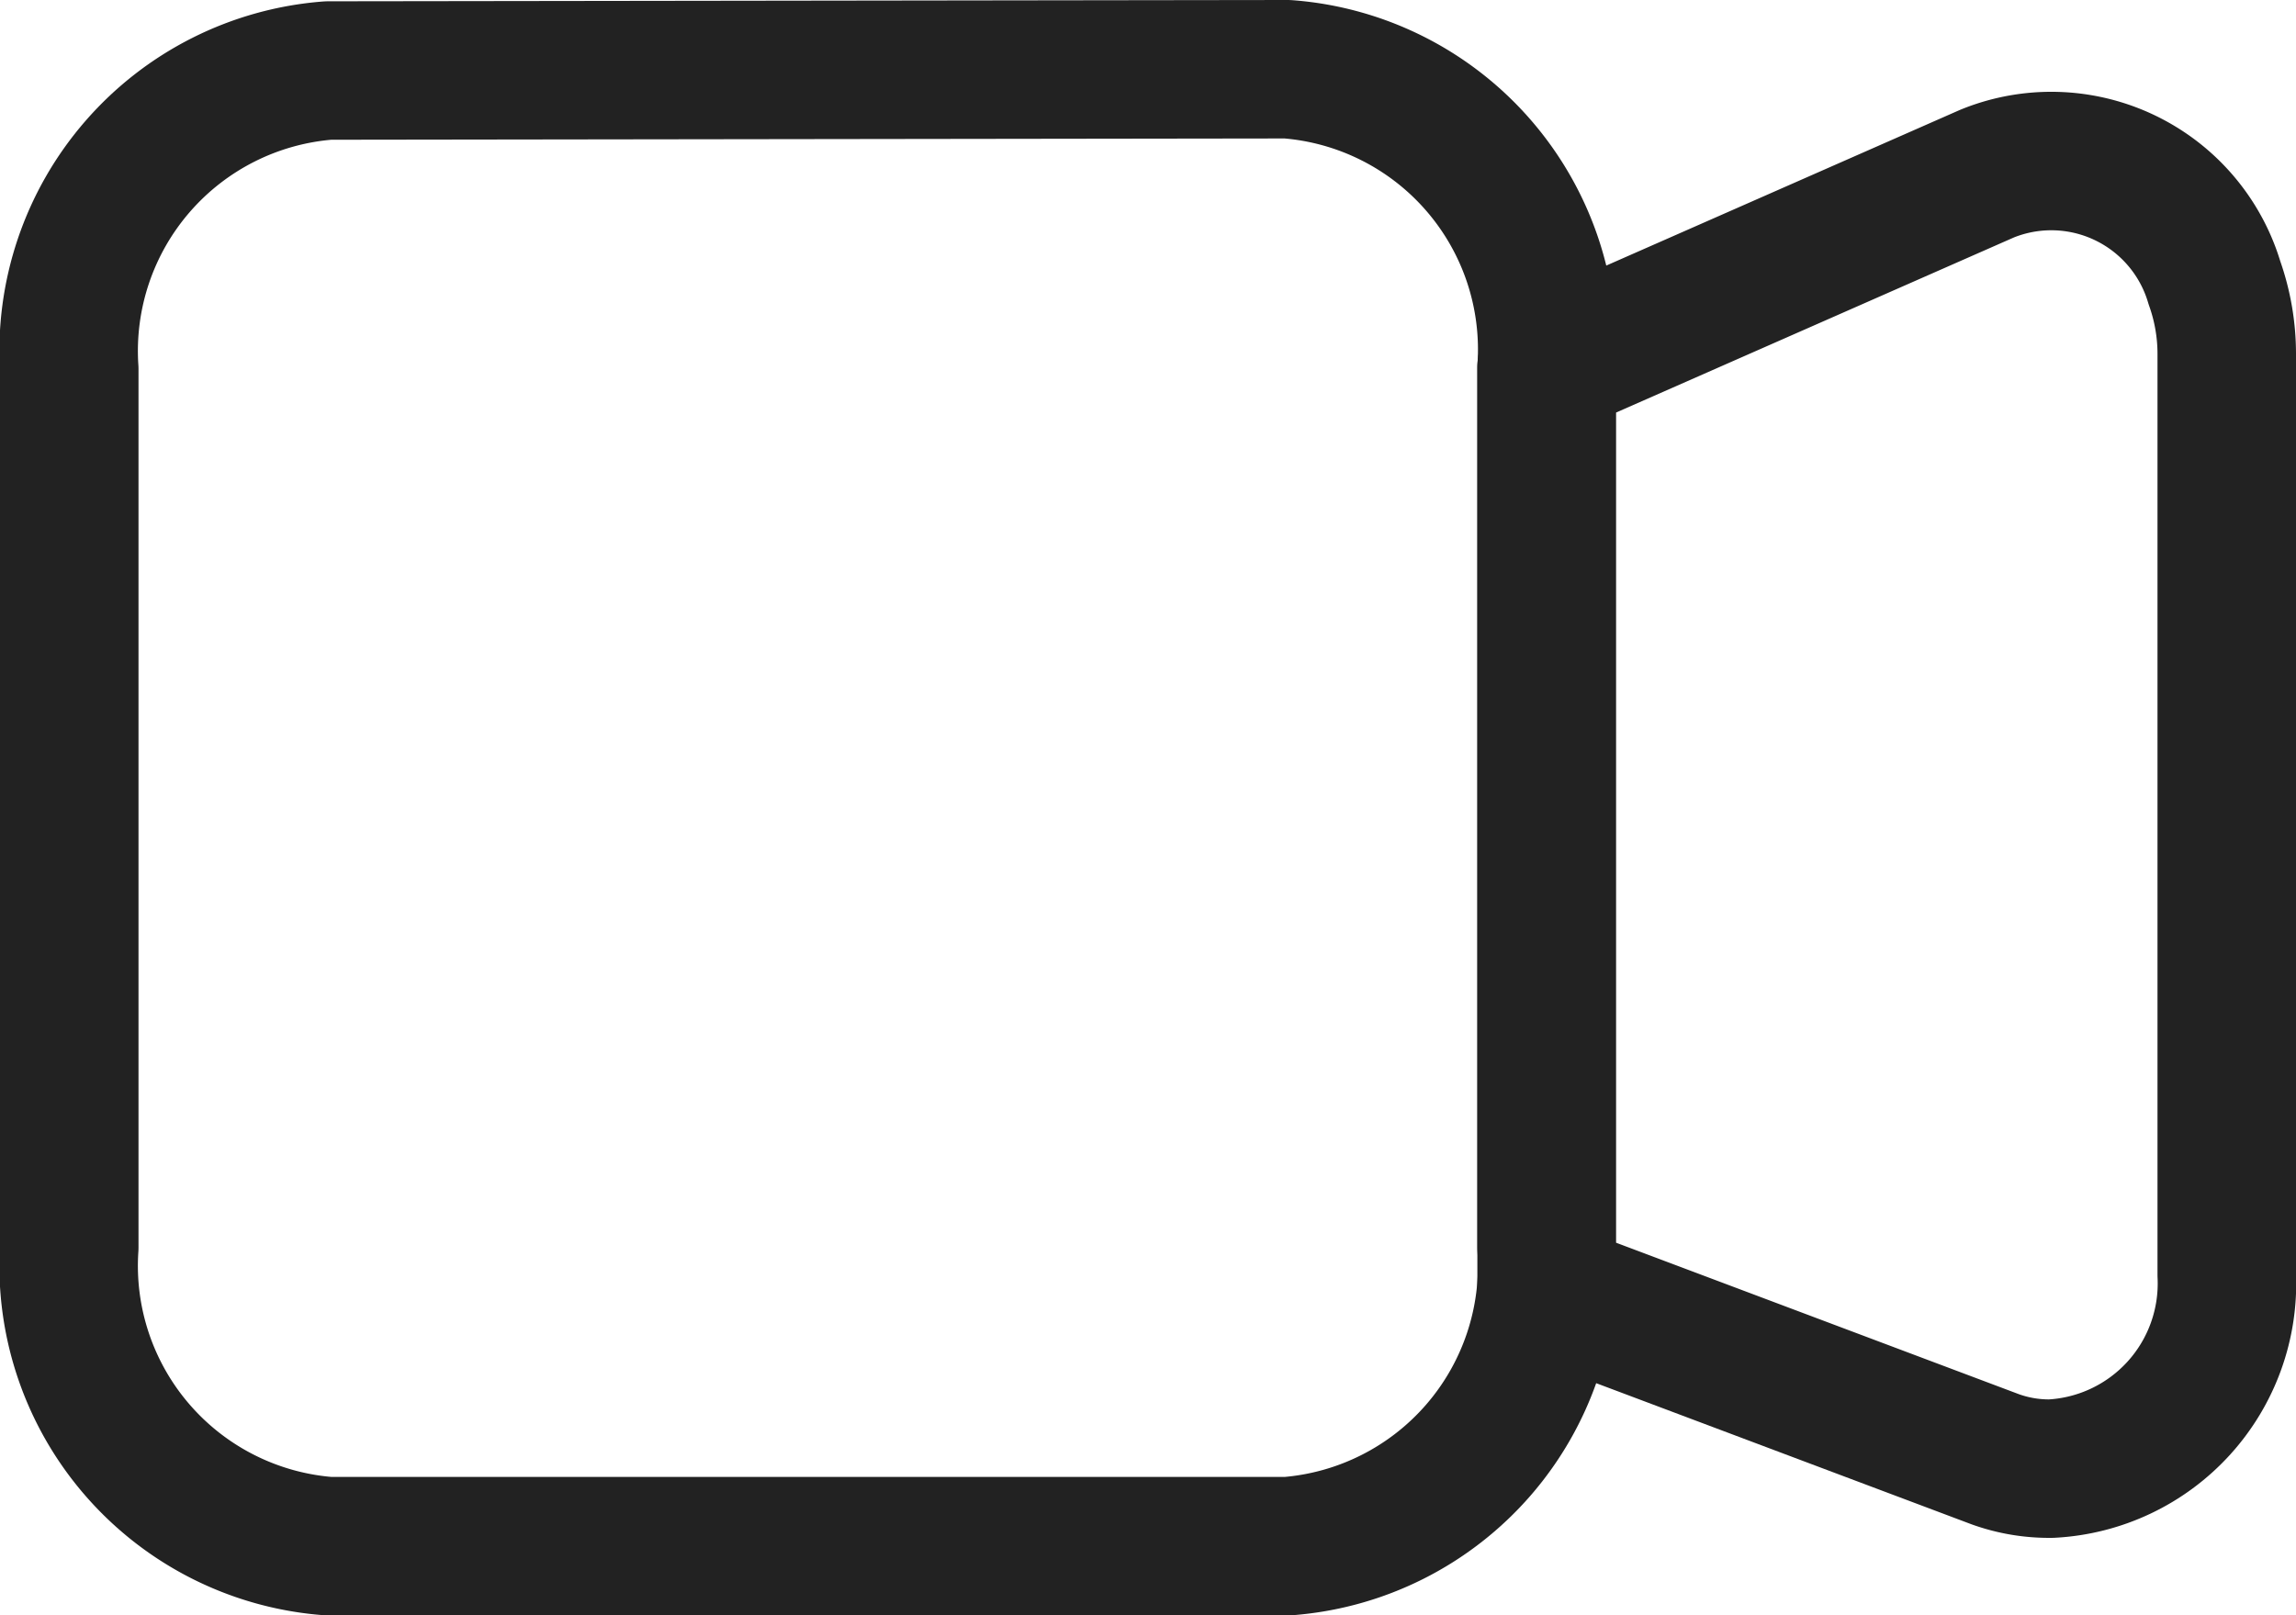 <svg xmlns="http://www.w3.org/2000/svg" viewBox="0 0 24.866 17.5"><g fill="none" stroke="#222" stroke-linecap="round" stroke-linejoin="round" stroke-width="1.5" data-name="Raggruppa 8460"><path d="M13.944 16.75H3.56a3.046 3.046 0 0 1-2.81-3.237V4.001A3.047 3.047 0 0 1 3.556.764L13.941.75a3.044 3.044 0 0 1 2.809 3.235v9.528a3.047 3.047 0 0 1-2.806 3.237Z" data-name="Tracciato 13182"/><path d="m21.61 15.809-4.86-1.828v-10l4.77-2.1a1.843 1.843 0 0 1 2.463 1.183 2.3 2.3 0 0 1 .133.773v9.973a2.008 2.008 0 0 1-1.9 2.1 1.722 1.722 0 0 1-.606-.101Z" data-name="Tracciato 13183"/></g></svg>